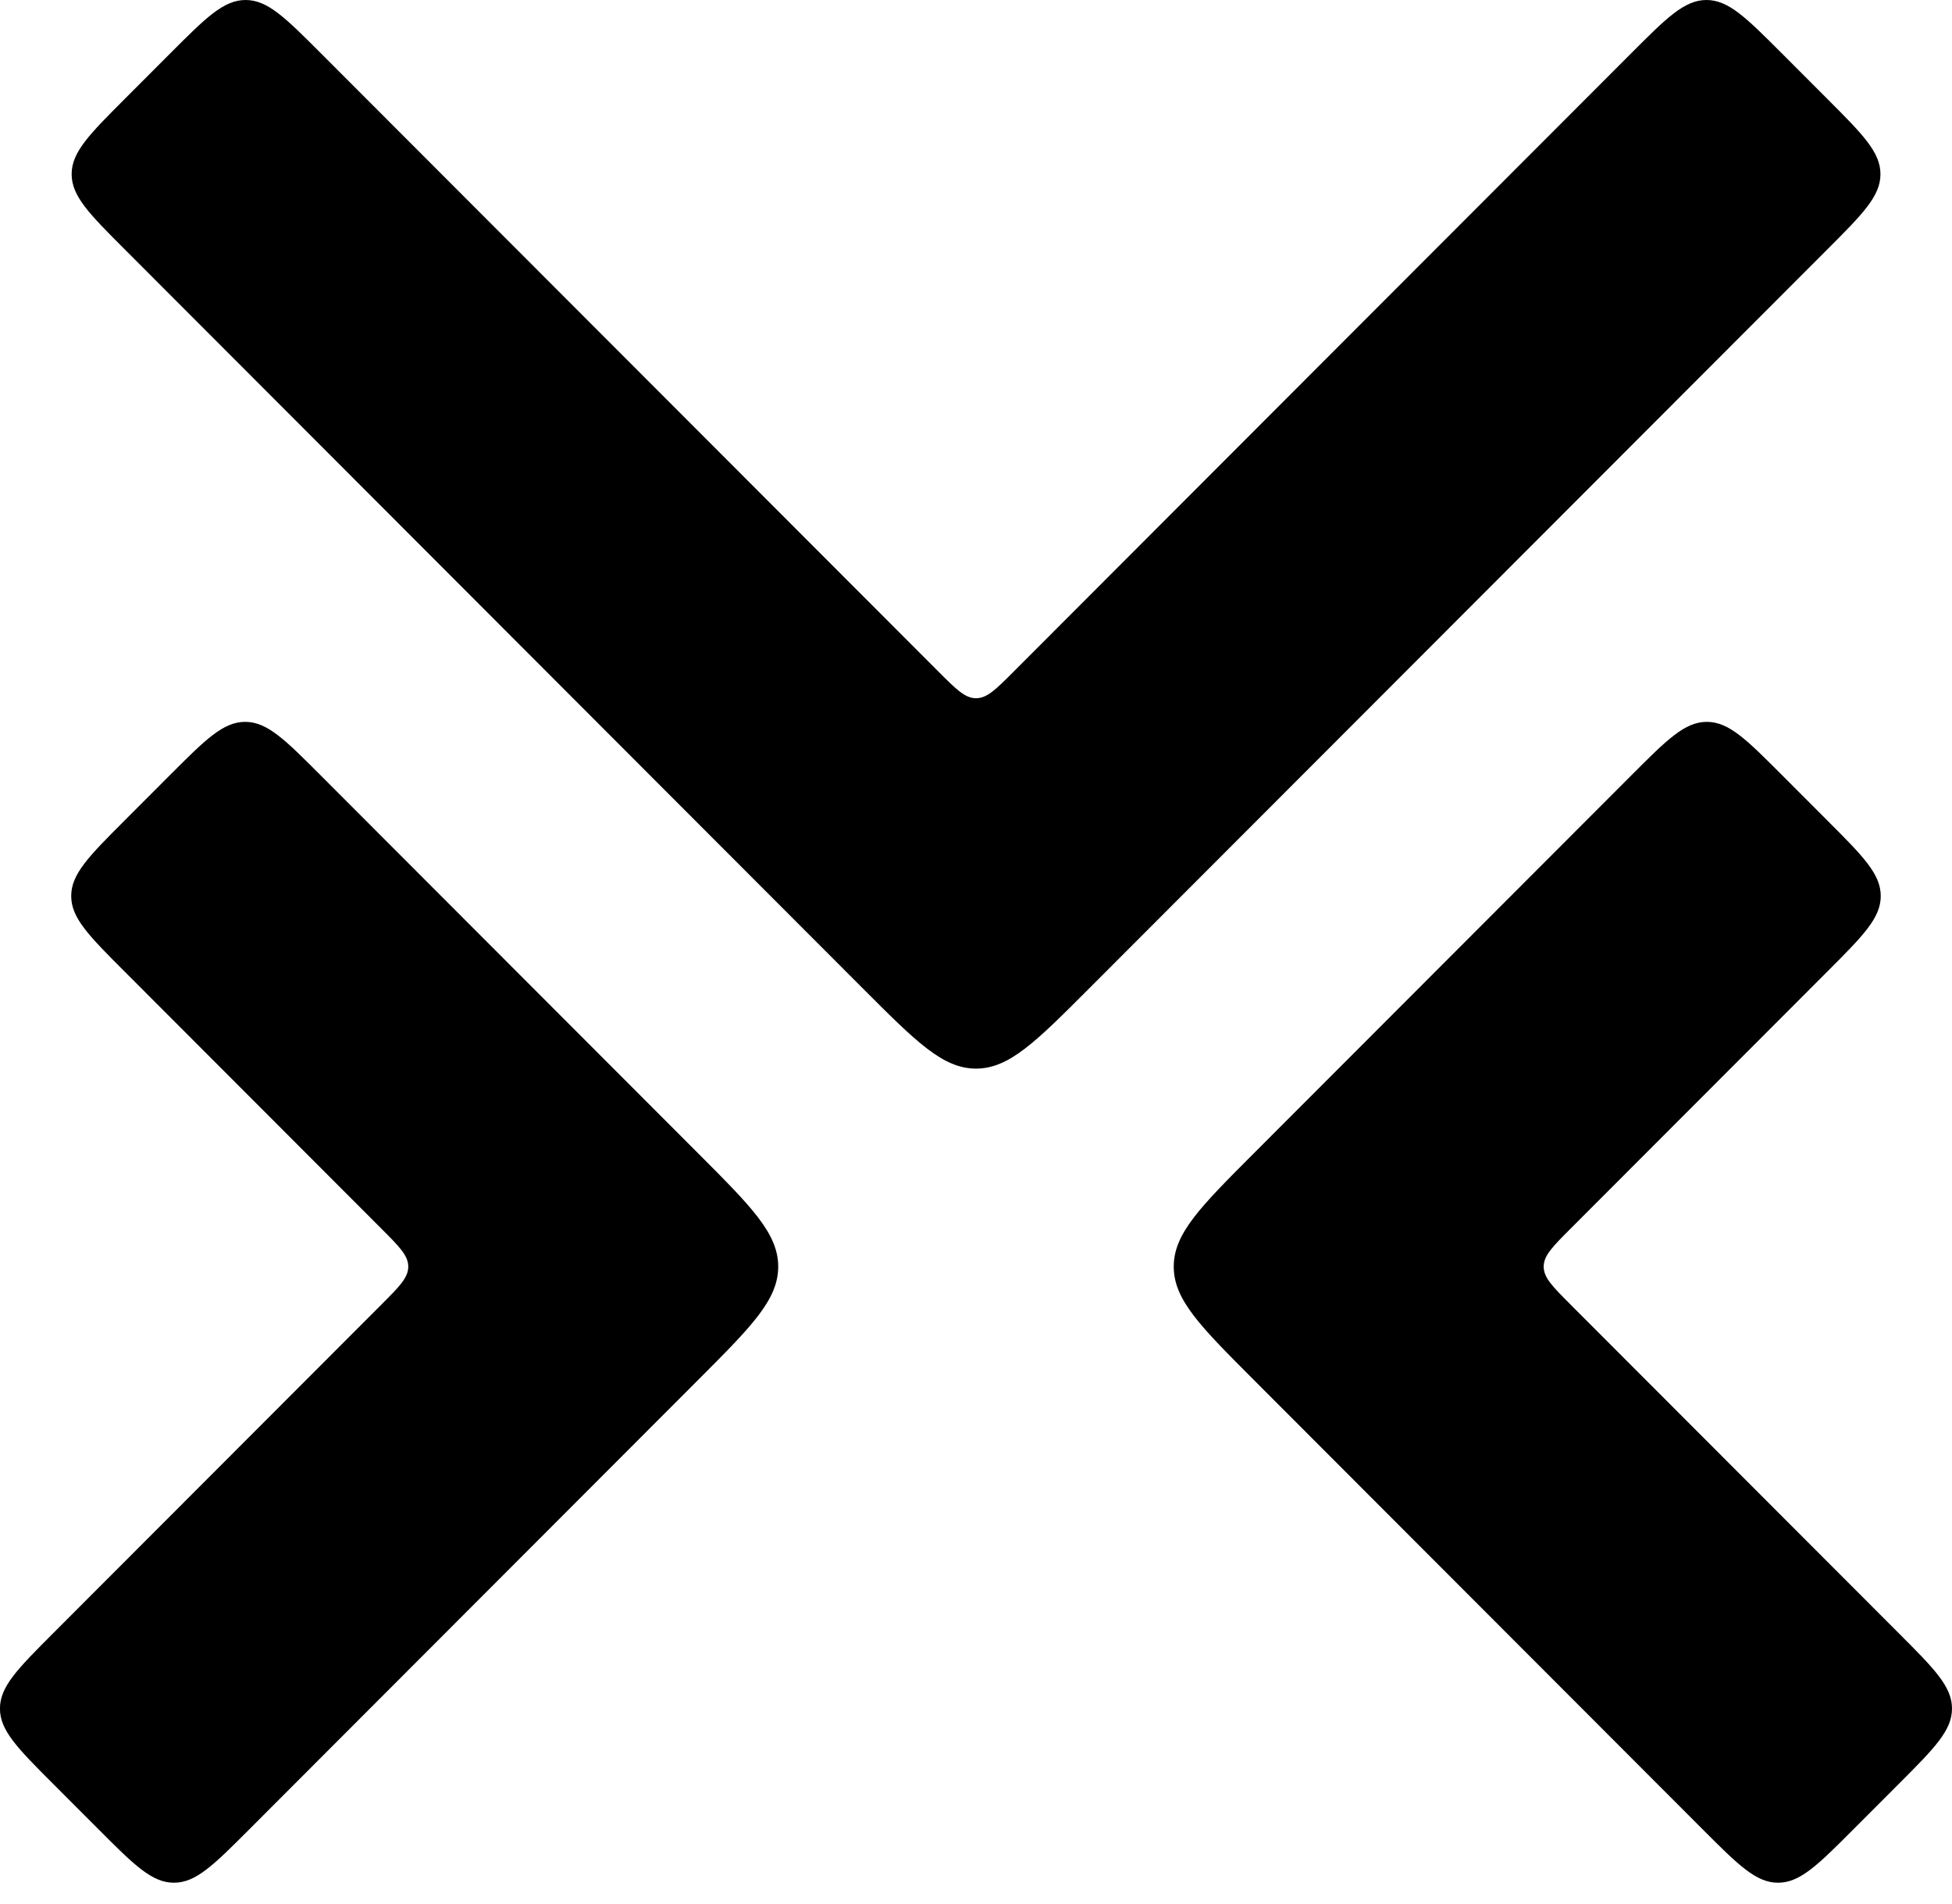 <svg fill="none" height="39" viewBox="0 0 40 39" width="40" xmlns="http://www.w3.org/2000/svg"><g fill="#000"><path d="m22.314 20.255c-1.091 1.092-1.636 1.638-2.314 1.638s-1.223-.546-2.314-1.638l-15.127-15.143c-.727-.728-1.091-1.092-1.091-1.544 0-.452.364-.816 1.091-1.544l.931-.932c.727-.728 1.091-1.092 1.543-1.092.452 0.0.815.364 1.543 1.092l12.654 12.667c.364.364.545.546.771.546s.408-.182.771-.546l12.654-12.667c.727-.728 1.091-1.092 1.543-1.092s.815.364 1.543 1.092l.931.932c.727.728 1.091 1.092 1.091 1.544s-.364.816-1.091 1.544z"/><path d="m37.978 37.48c-.727.728-1.091 1.092-1.543 1.092s-.815-.364-1.543-1.092l-9.204-9.214c-1.091-1.092-1.636-1.638-1.636-2.316s.545-1.224 1.636-2.316l7.745-7.753c.727-.728 1.091-1.092 1.543-1.092.452 0 .815.364 1.542 1.092l.931.932c.727.728 1.091 1.092 1.091 1.544 0 .452-.364.816-1.091 1.544l-5.271 5.277c-.364.364-.545.546-.545.772s.182.408.545.772l6.731 6.738c.727.728 1.091 1.092 1.091 1.544 0 .452-.364.816-1.091 1.544z"/><path d="m6.567 15.881c-.727-.728-1.091-1.092-1.543-1.092s-.815.364-1.543 1.092l-.931.932c-.727.728-1.091 1.092-1.091 1.544 0 .452.364.816 1.091 1.544l5.271 5.277c.364.364.545.546.545.772s-.182.408-.545.772l-6.731 6.738c-.727.728-1.091 1.092-1.091 1.544 0.0.452.364.816 1.091 1.544l.931.932c.727.728 1.091 1.092 1.543 1.092s.815-.364 1.543-1.092l9.204-9.214c1.091-1.092 1.636-1.638 1.636-2.316s-.545-1.224-1.636-2.316z"/></g></svg>